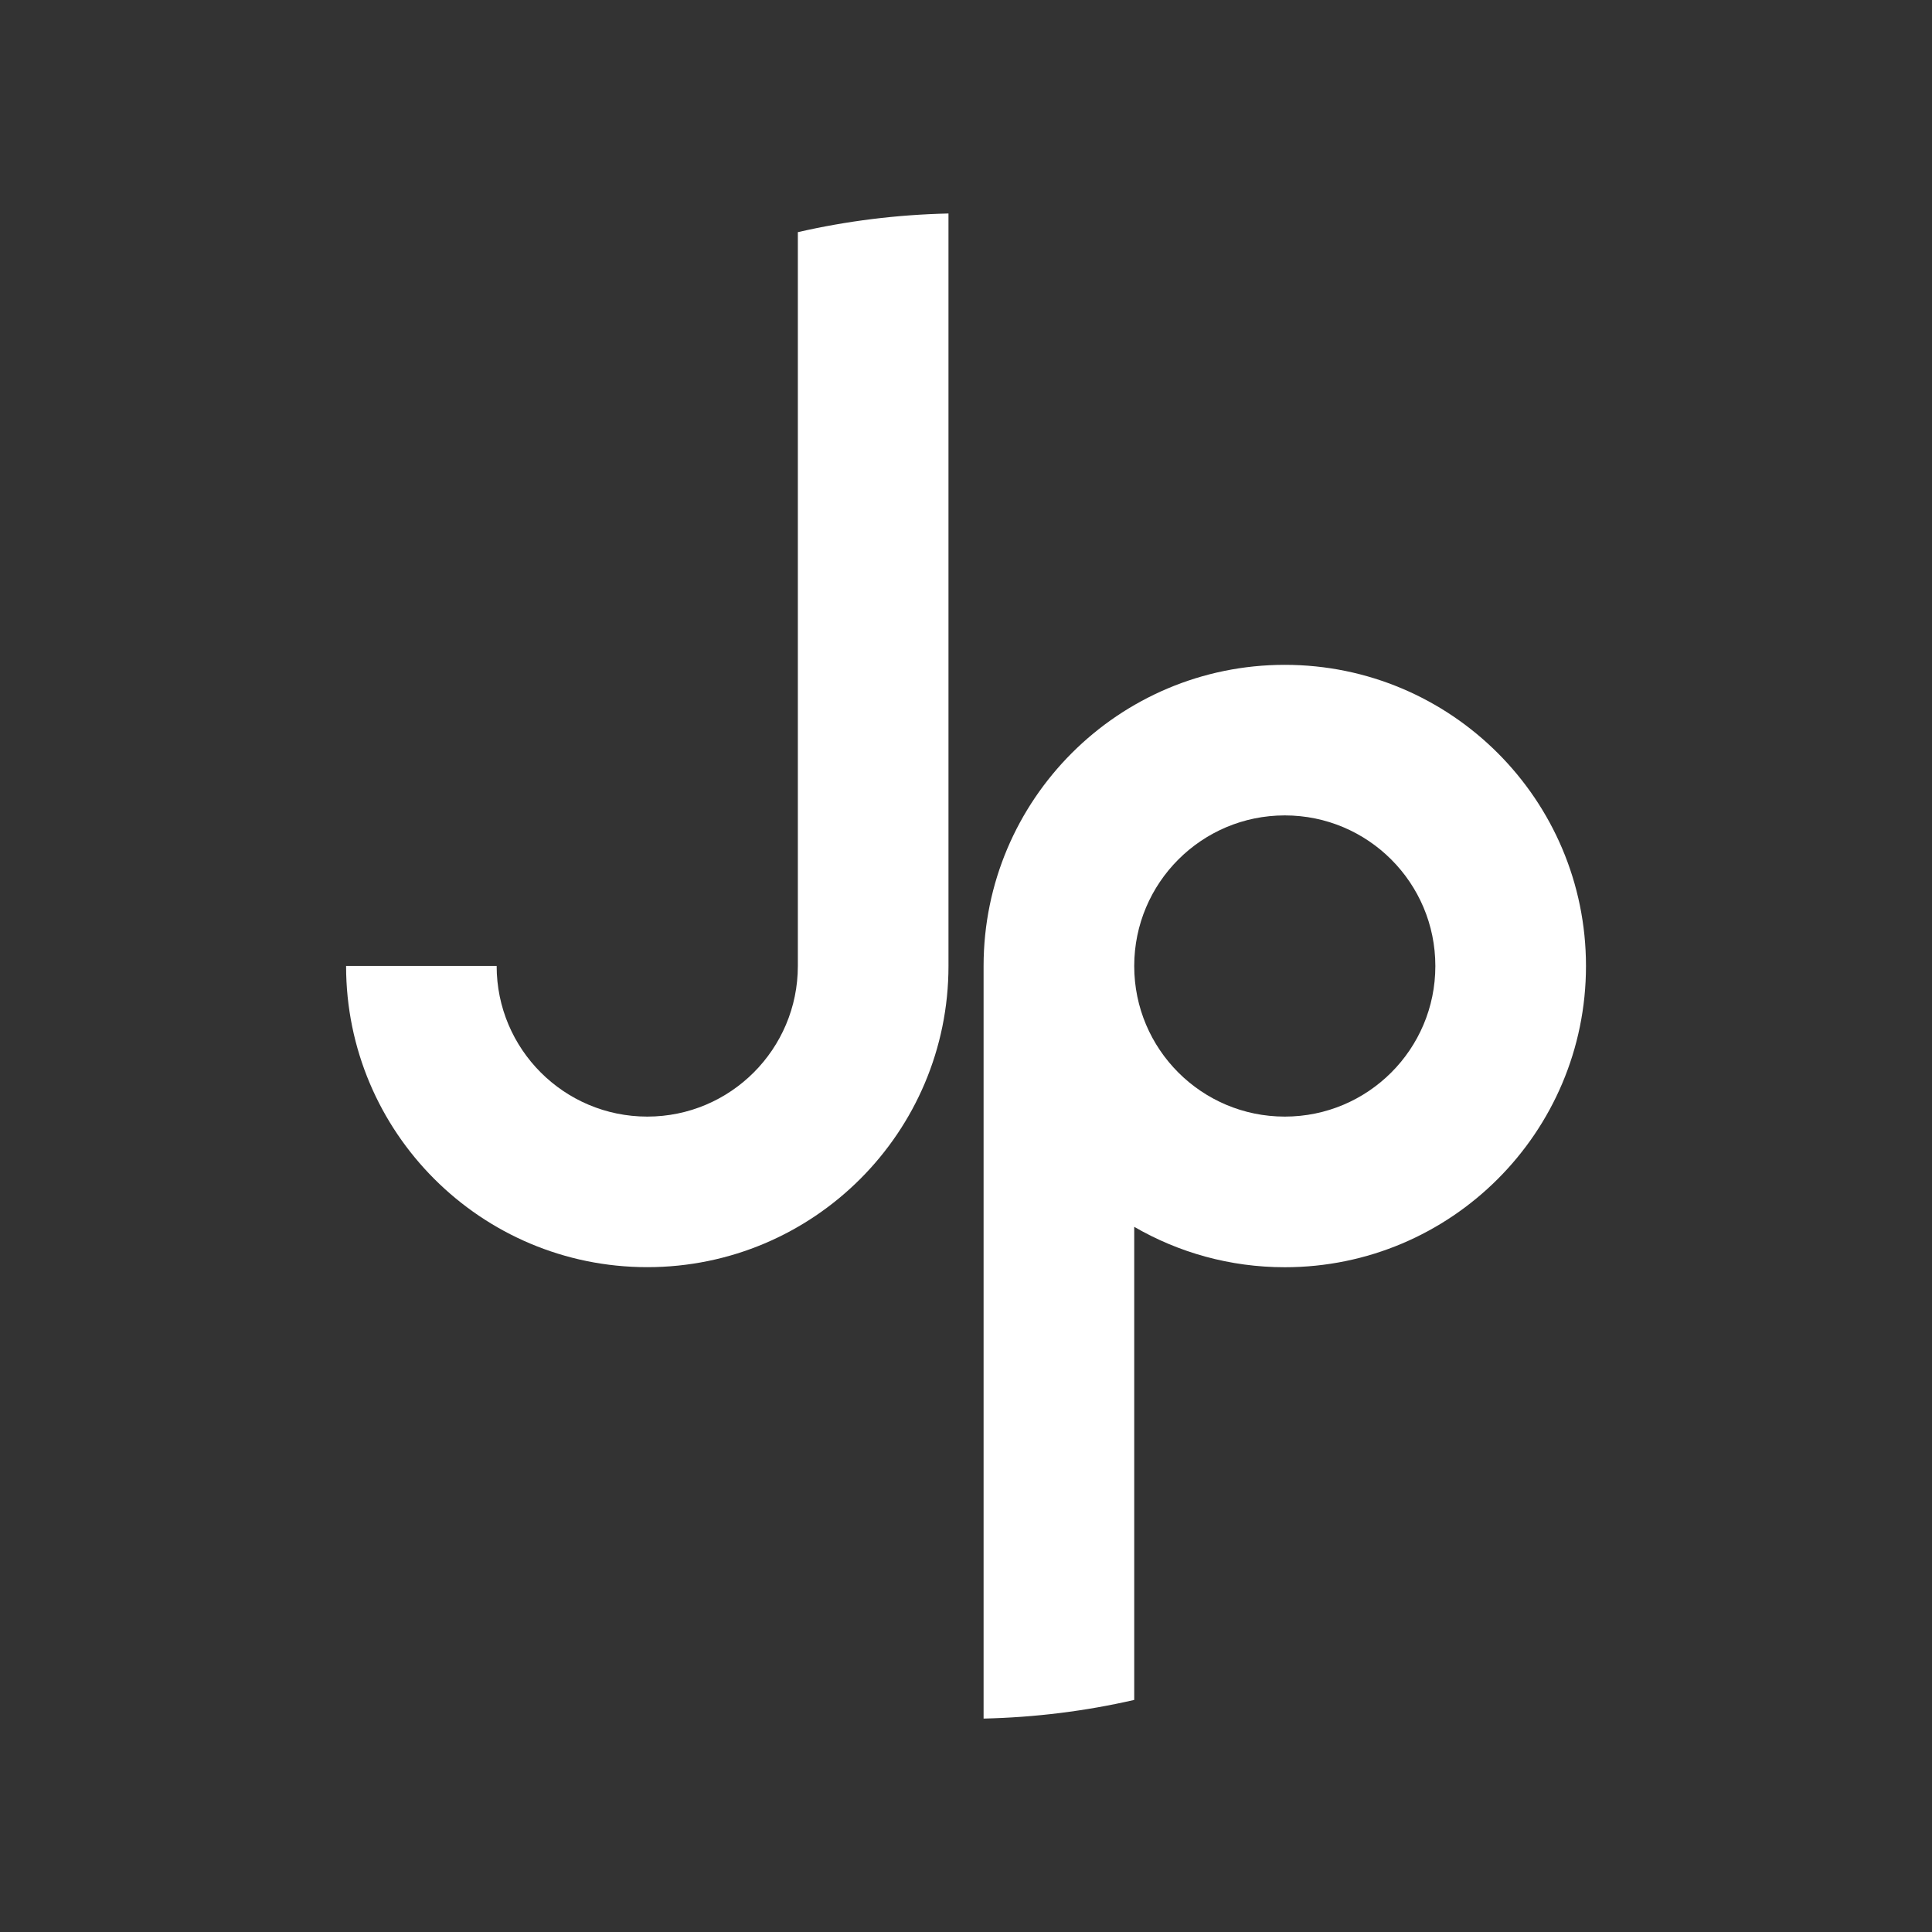 <?xml version="1.0" encoding="UTF-8"?>
<svg id="Layer_1" data-name="Layer 1" xmlns="http://www.w3.org/2000/svg" viewBox="0 0 280.63 280.63">
  <rect x="0" y="0" width="280.63" height="280.63" fill="#333333" stroke="none"/>
  <defs>
    <style>
      .cls-1 {
        fill: #fff;
      }
    </style>
  </defs>
  <path class="cls-1" d="M186.62,162.19c-12.08,0-21.87-9.79-21.87-21.87s9.79-21.88,21.87-21.88,21.87,9.79,21.87,21.88-9.79,21.87-21.87,21.87M186.62,96.57c-24.16,0-43.75,19.59-43.75,43.75v109.31c7.51-.17,14.82-1.09,21.88-2.71v-68.72c6.43,3.73,13.9,5.87,21.87,5.87,24.16,0,43.75-19.59,43.75-43.75s-19.59-43.75-43.75-43.75"/>
  <path class="cls-1" d="M115.89,33.71v106.6c0,12.08-9.79,21.88-21.87,21.88s-21.88-9.79-21.88-21.88h-21.87c0,24.17,19.59,43.75,43.75,43.75s43.75-19.59,43.75-43.75V31.01c-7.5.17-14.82,1.09-21.87,2.71Z"/>
</svg>